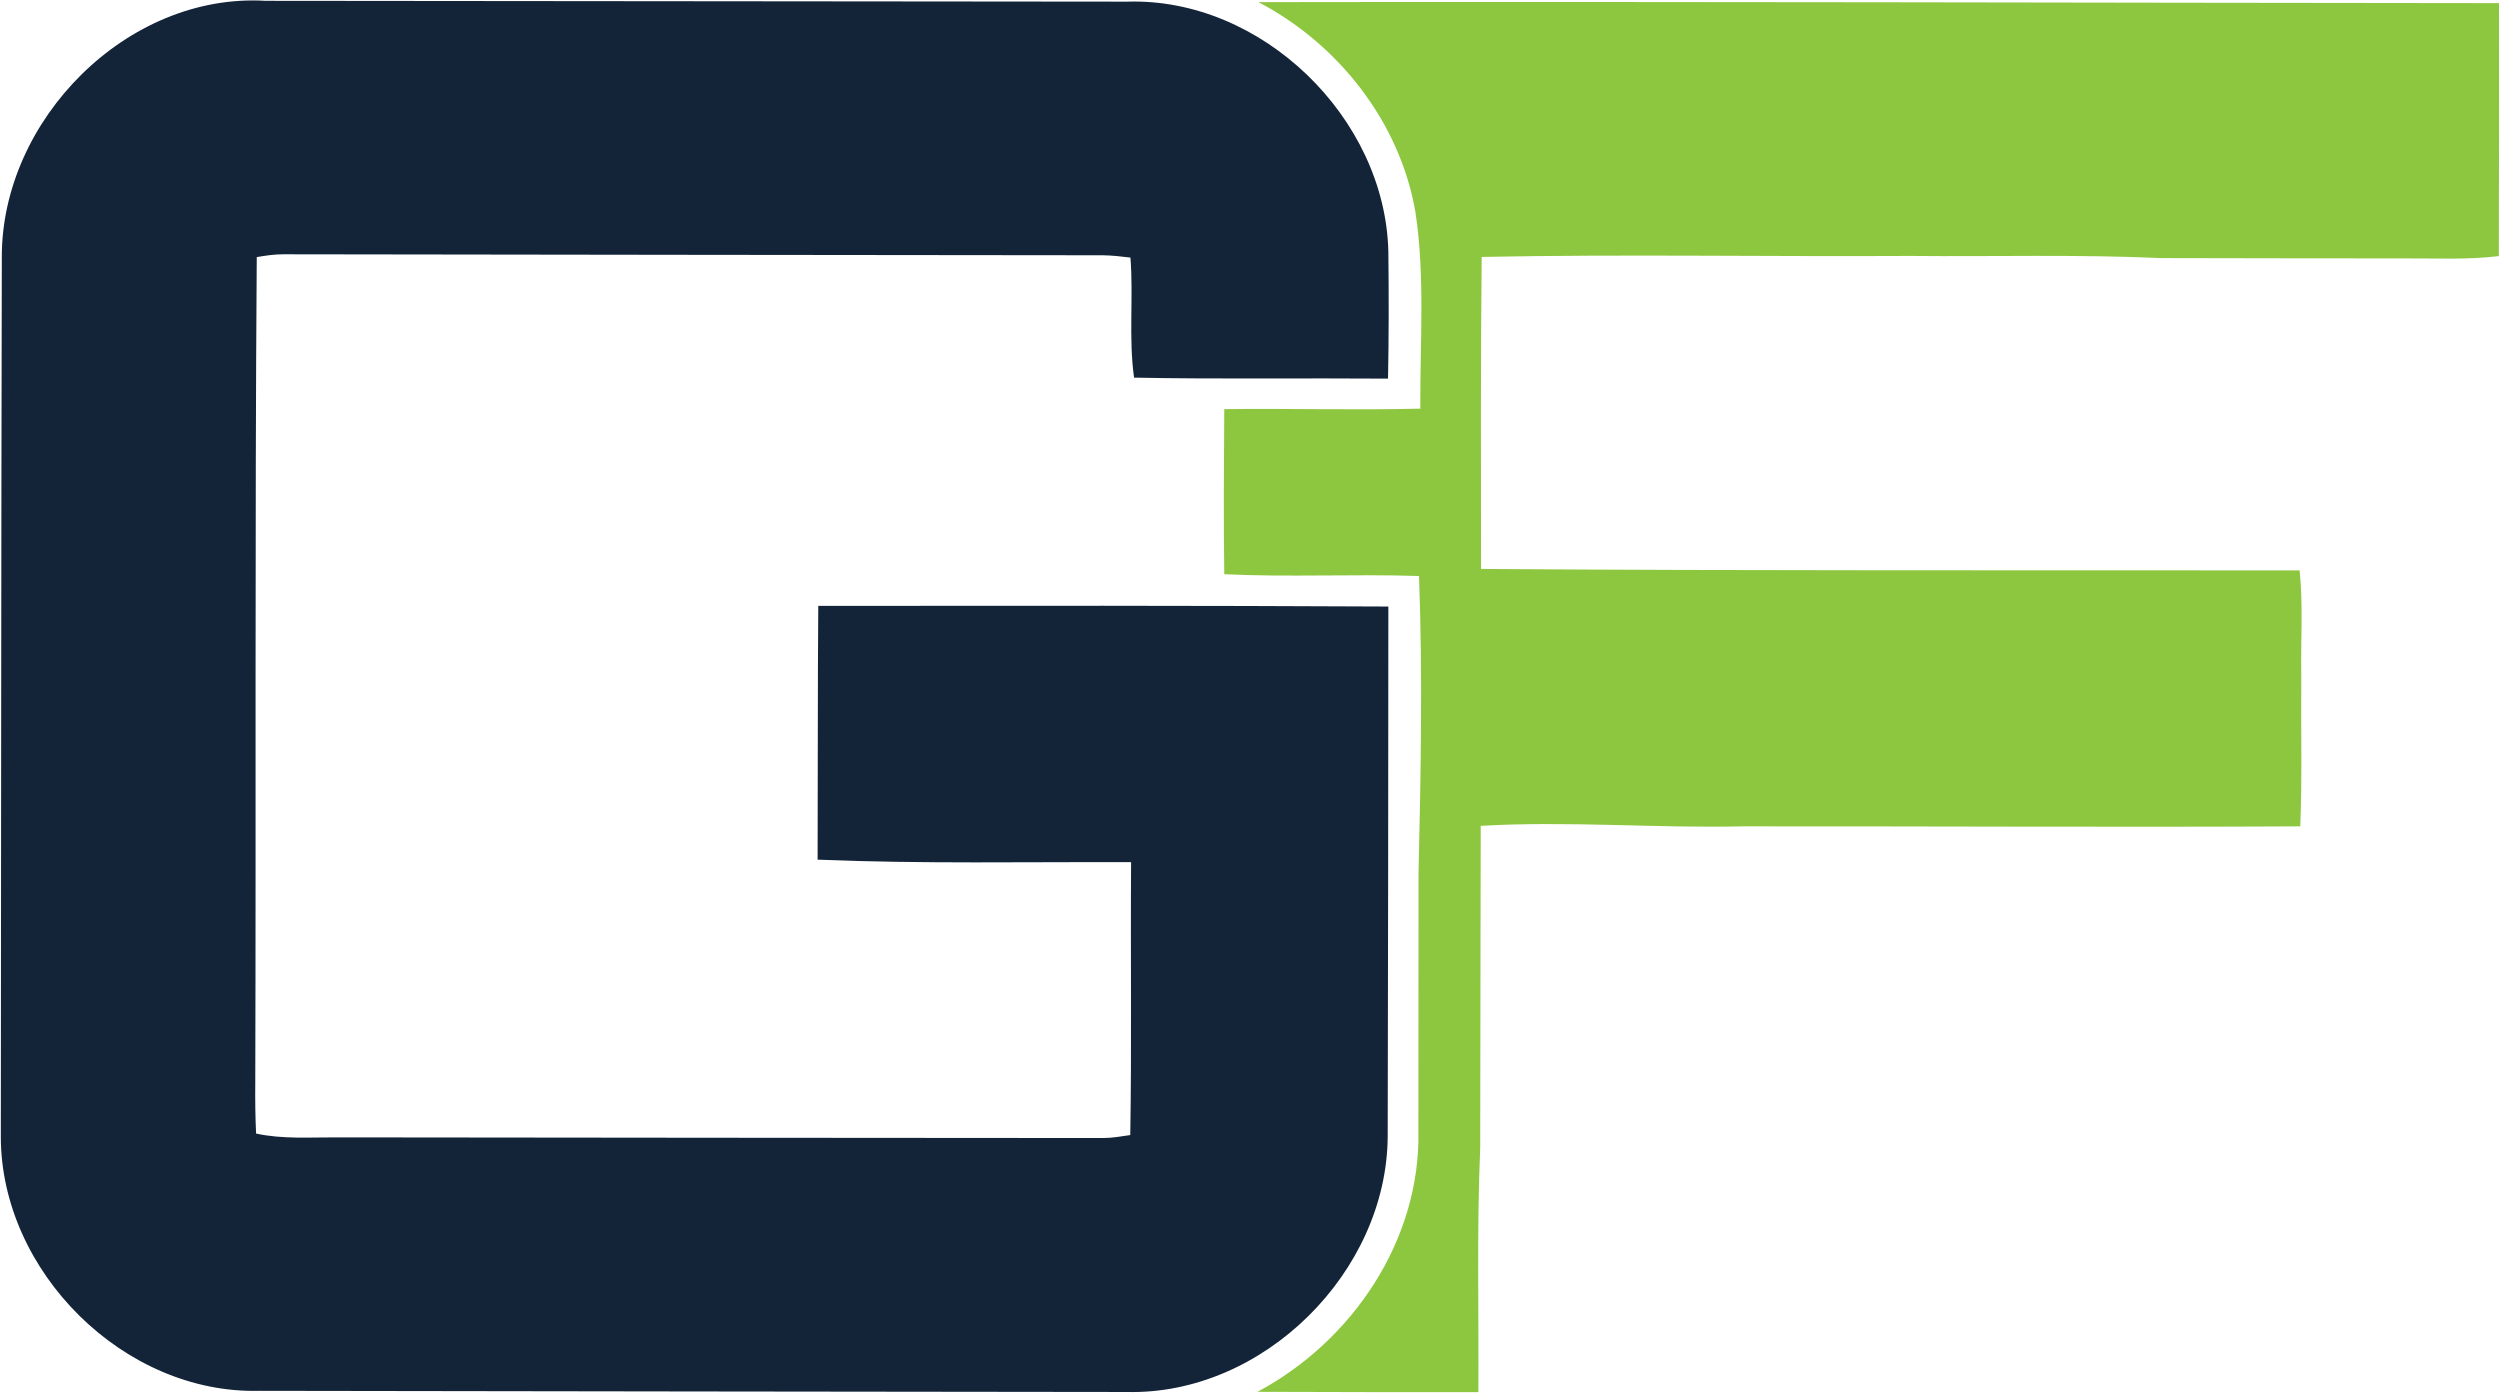 <svg version="1.2" xmlns="http://www.w3.org/2000/svg" viewBox="0 0 1516 845" width="1516" height="845">
	<title>305560217_479224357546931_7487704060191039909_n-svg</title>
	<style>
		.s0 { fill: #132438 } 
		.s1 { fill: #8dc73f } 
	</style>
	<g id="#132438ff">
		<path id="Layer" class="s0" d="m1.1 155.9c-0.2-83.2 75.9-160.4 160-155.4 174.1 0.2 348.2 0.3 522.3 0.5 81.6-2.6 156.7 70.3 158.5 151.7 0.3 25.6 0.3 51.2-0.2 76.9-51.3-0.4-102.7 0.4-154-0.6-3.4-24.1-0.3-48.5-2.2-72.8-5.5-0.7-11.1-1.3-16.6-1.4-165.7-0.2-331.5-0.3-497.2-0.6-5.4 0-10.7 0.8-16 1.7-1.2 166.9-0.4 333.7-0.9 500.6-0.1 10.3 0 20.6 0.5 30.9 16.2 3.5 32.9 2.2 49.4 2.3 154.7 0.2 309.5 0.3 464.2 0.4 5.5 0 11-1 16.5-1.8 0.9-55.2 0.1-110.3 0.5-165.5-63.3-0.2-126.7 1.1-190.1-1.5 0.2-51.3 0-102.6 0.4-153.9 115.2-0.1 230.4-0.2 345.7 0.4-0.1 107-0.1 214.1-0.4 321.2-0.4 82.4-75.5 157.1-158.2 155.1-175.4-0.2-350.7-0.4-526-0.7-82.2 2.1-156.9-72.4-156.8-154.3 0.2-177.8 0.2-355.5 0.6-533.2z"/>
	</g>
	<g id="#8dc73fff">
		<path id="Layer" class="s1" d="m763.1 1.3c250.7-0.4 501.5 0.4 752.3 0.6 0.1 51.1 0 102.3-0.1 153.4-18.7 2.3-37.6 1.3-56.3 1.4-49.6-0.1-99.1 0-148.6-0.2-50.8-2.3-101.6-0.8-152.3-1.3-86.6 0.5-173.1-1.1-259.6 0.6-0.7 63.1-0.4 126.2-0.4 189.2 165.4 1.2 330.9 0.7 496.4 0.9 2.2 21.2 0.6 42.6 1 63.9-0.3 30.4 0.6 60.9-0.6 91.3-112.8 0.6-225.6-0.1-338.3 0-52.9 1.2-105.9-3.4-158.7-0.3-0.2 65.2-0.1 130.4-0.3 195.5-2.1 49.3-0.8 98.6-1.1 147.9-44.7 0-89.4 0-134-0.2 57.5-30.6 99.1-92.1 97.6-158.4q0.1-78.1 0.1-156.1c1.4-60 2.5-120.2 0.3-180.2-39.4-1.3-78.8 0.8-118.1-1.1-0.5-33.4-0.2-66.8 0-100.1 39.6-0.5 79.3 0.7 118.9-0.3-0.3-39.8 3-79.9-3-119.3-9.4-54.4-46.7-101.9-95.2-127.2z"/>
	</g>
</svg>